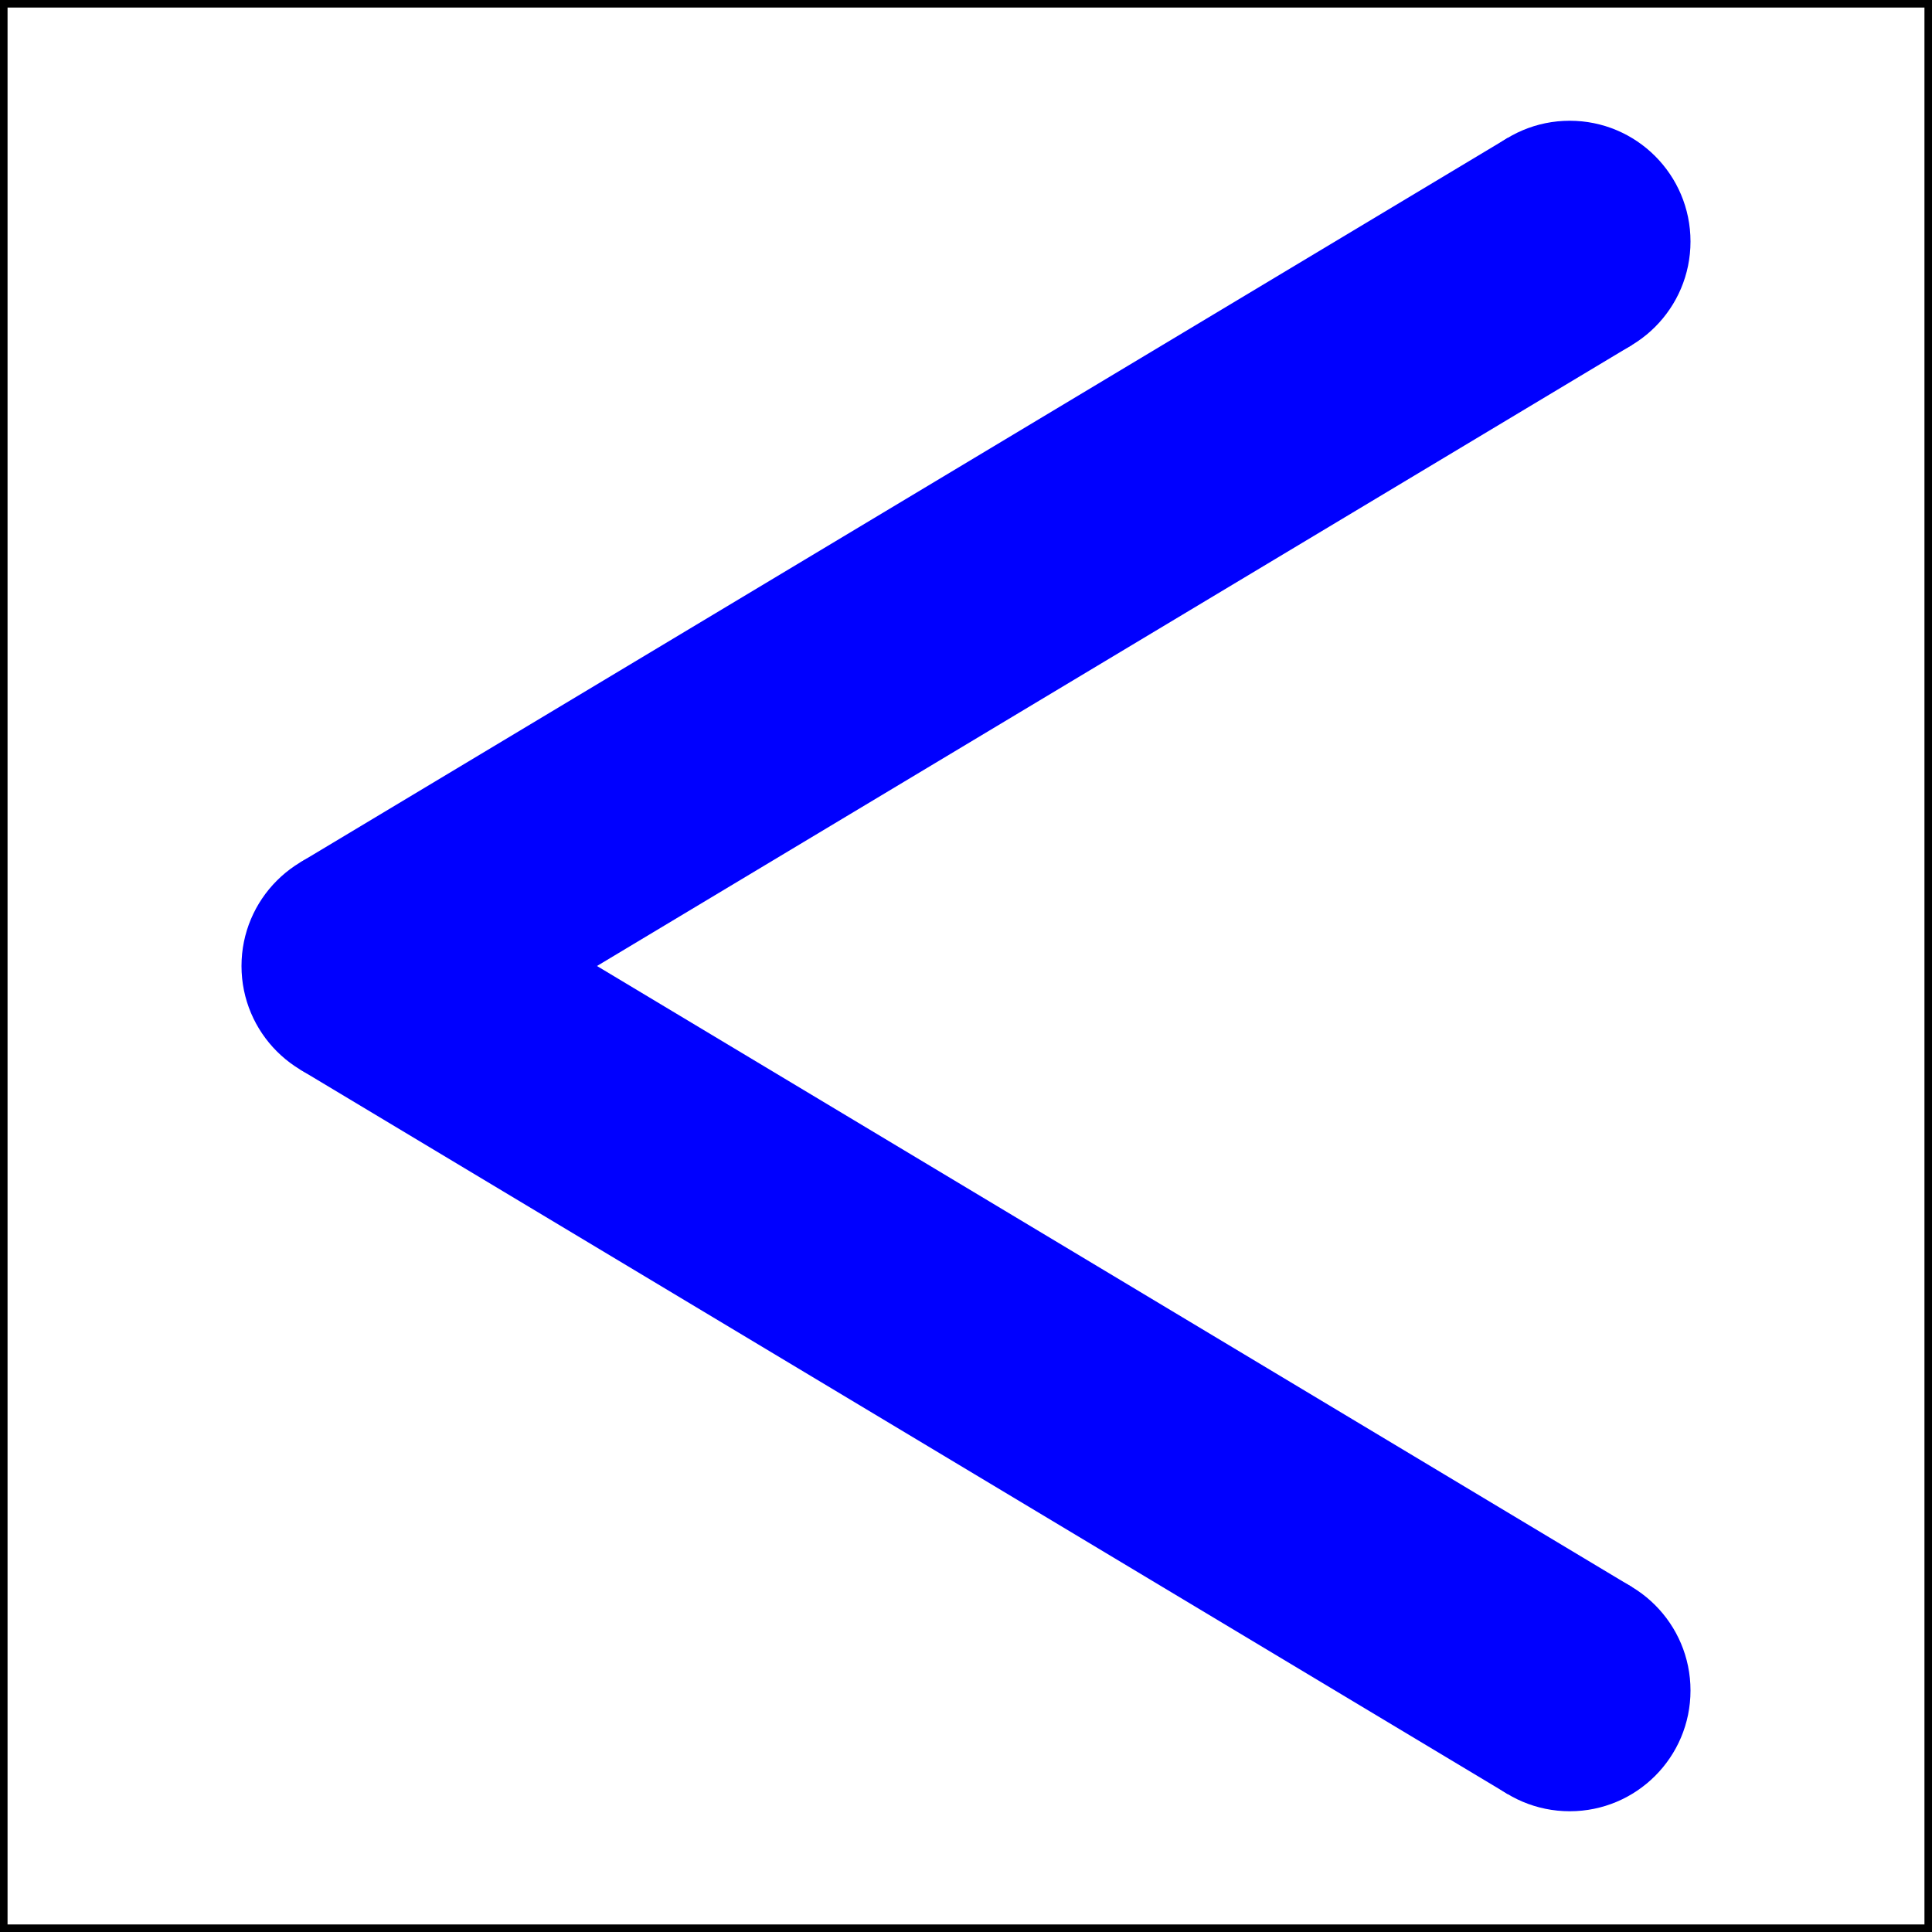 <svg xmlns="http://www.w3.org/2000/svg" xmlns:xlink="http://www.w3.org/1999/xlink" version="1.1" width="128" height="128" viewBox="0 0 128 128" xml:space="preserve">
	<polyline points="0,0 128,0 128,128, 0,128 0,0 " style="fill:none;stroke:black;stroke-width:1" />
	<line x1="104" y1="16" x2="24"  y2="64"  style="stroke:rgb(0,0,255);stroke-width:16"/>
	<line x1="24"  y1="64" x2="104" y2="112" style="stroke:rgb(0,0,255);stroke-width:16"/>
	<circle cx="104" cy="16"  r="8" fill="rgb(0,0,255)" />
	<circle cx="24"  cy="64"  r="8" fill="rgb(0,0,255)" />
	<circle cx="104" cy="112" r="8" fill="rgb(0,0,255)" />
</svg>
